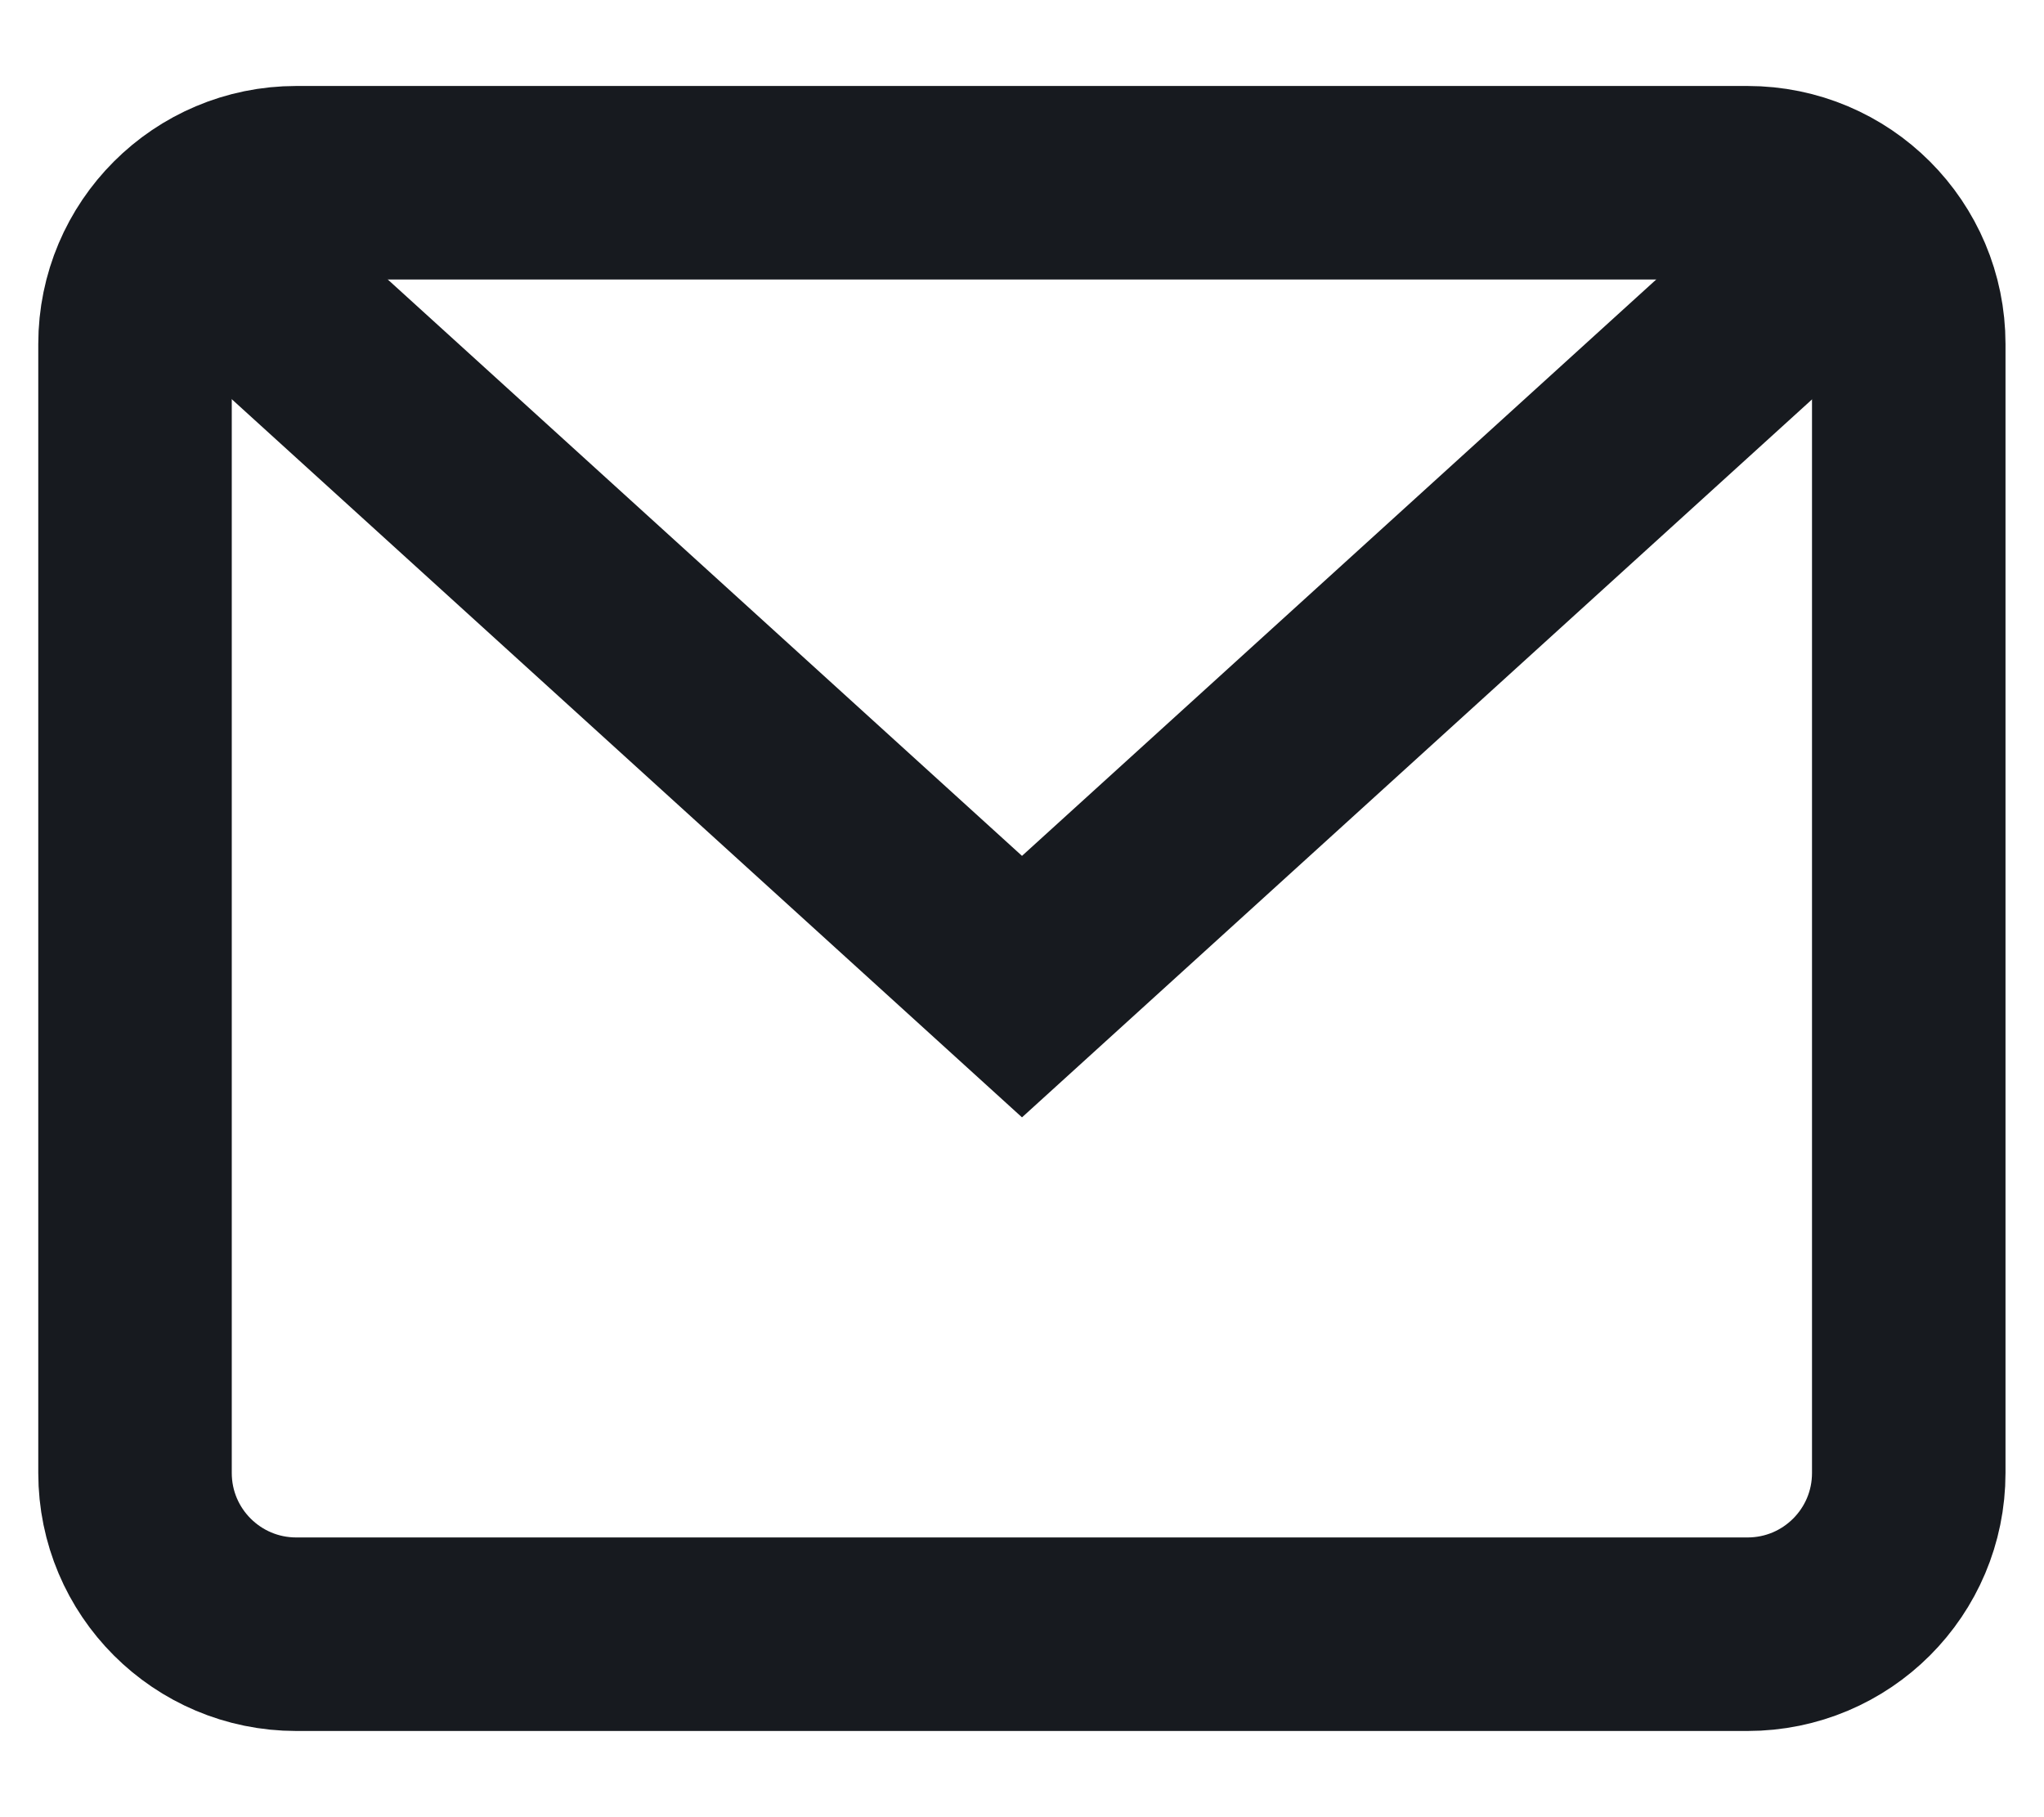 <svg width="18" height="16" viewBox="0 0 18 16" fill="none" xmlns="http://www.w3.org/2000/svg">
<path d="M1.623 1.984L9 8.687L16.377 1.984" stroke="#171A1F" stroke-width="1.704" stroke-miterlimit="10"/>
<path d="M15.389 1.609L2.609 1.609C1.825 1.609 1.189 2.245 1.189 3.029L1.189 12.969C1.189 13.754 1.825 14.389 2.609 14.389L15.389 14.389C16.174 14.389 16.809 13.754 16.809 12.969L16.809 3.029C16.809 2.245 16.174 1.609 15.389 1.609Z" stroke="#171A1F" stroke-width="1.704" stroke-miterlimit="10" stroke-linecap="square"/>
</svg>
